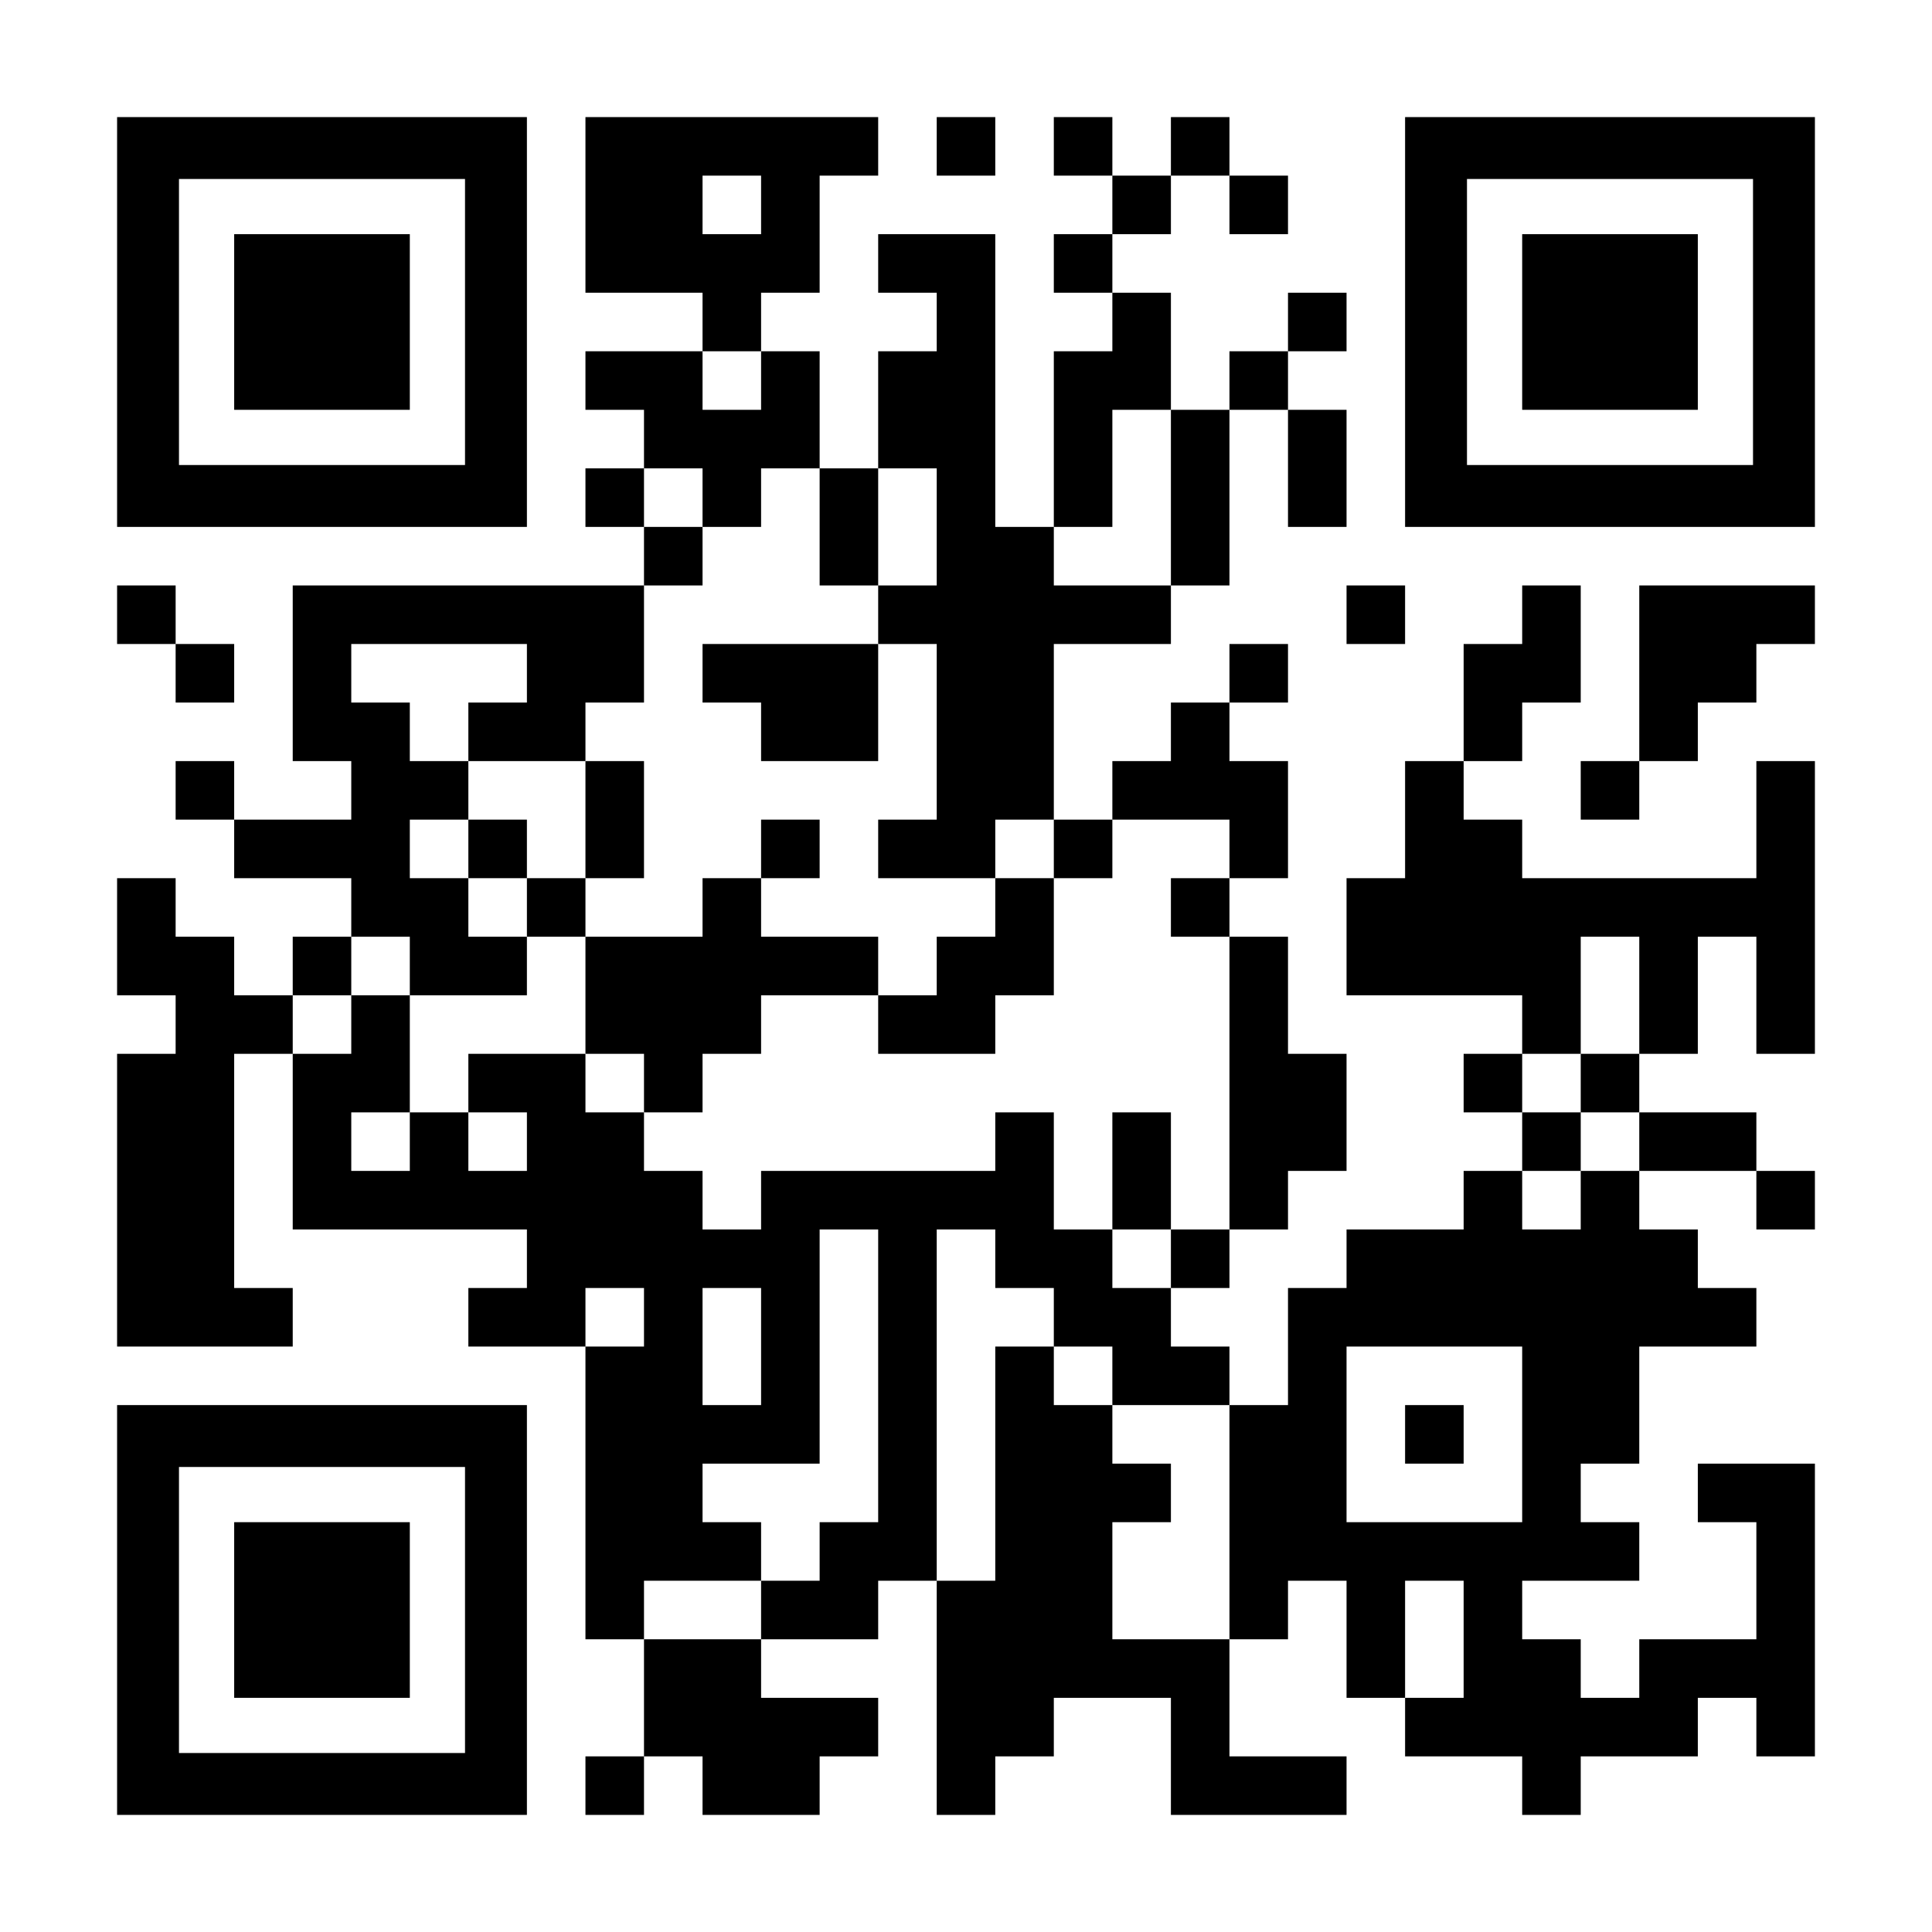 <?xml version="1.0" encoding="UTF-8" standalone="yes"?>
<svg version="1.0" xmlns="http://www.w3.org/2000/svg" width="1155px" height="1155px" viewBox="0 0 1155 1155" preserveAspectRatio="xMidYMid meet">
  <g transform="translate(0,1155) scale(0.1,-0.1)" fill="#000000" stroke="none">
    <path d="M700 9625 l0 -1225 1225 0 1225 0 0 1225 0 1225 -1225 0 -1225 0 0
-1225z m2080 0 l0 -855 -855 0 -855 0 0 855 0 855 855 0 855 0 0 -855z"/>
    <path d="M1400 9625 l0 -525 525 0 525 0 0 525 0 525 -525 0 -525 0 0 -525z"/>
    <path d="M3500 10325 l0 -525 350 0 350 0 0 -175 0 -175 -350 0 -350 0 0 -175
0 -175 175 0 175 0 0 -175 0 -175 -175 0 -175 0 0 -175 0 -175 175 0 175 0 0
-175 0 -175 -1050 0 -1050 0 0 -525 0 -525 175 0 175 0 0 -175 0 -175 -350 0
-350 0 0 175 0 175 -175 0 -175 0 0 -175 0 -175 175 0 175 0 0 -175 0 -175
350 0 350 0 0 -175 0 -175 -175 0 -175 0 0 -175 0 -175 -175 0 -175 0 0 175 0
175 -175 0 -175 0 0 175 0 175 -175 0 -175 0 0 -350 0 -350 175 0 175 0 0
-175 0 -175 -175 0 -175 0 0 -875 0 -875 525 0 525 0 0 175 0 175 -175 0 -175
0 0 700 0 700 175 0 175 0 0 -525 0 -525 700 0 700 0 0 -175 0 -175 -175 0
-175 0 0 -175 0 -175 350 0 350 0 0 -875 0 -875 175 0 175 0 0 -350 0 -350
-175 0 -175 0 0 -175 0 -175 175 0 175 0 0 175 0 175 175 0 175 0 0 -175 0
-175 350 0 350 0 0 175 0 175 175 0 175 0 0 175 0 175 -350 0 -350 0 0 175 0
175 350 0 350 0 0 175 0 175 175 0 175 0 0 -700 0 -700 175 0 175 0 0 175 0
175 175 0 175 0 0 175 0 175 350 0 350 0 0 -350 0 -350 525 0 525 0 0 175 0
175 -350 0 -350 0 0 350 0 350 175 0 175 0 0 175 0 175 175 0 175 0 0 -350 0
-350 175 0 175 0 0 -175 0 -175 350 0 350 0 0 -175 0 -175 175 0 175 0 0 175
0 175 350 0 350 0 0 175 0 175 175 0 175 0 0 -175 0 -175 175 0 175 0 0 875 0
875 -350 0 -350 0 0 -175 0 -175 175 0 175 0 0 -350 0 -350 -350 0 -350 0 0
-175 0 -175 -175 0 -175 0 0 175 0 175 -175 0 -175 0 0 175 0 175 350 0 350 0
0 175 0 175 -175 0 -175 0 0 175 0 175 175 0 175 0 0 350 0 350 350 0 350 0 0
175 0 175 -175 0 -175 0 0 175 0 175 -175 0 -175 0 0 175 0 175 350 0 350 0 0
-175 0 -175 175 0 175 0 0 175 0 175 -175 0 -175 0 0 175 0 175 -350 0 -350 0
0 175 0 175 175 0 175 0 0 350 0 350 175 0 175 0 0 -350 0 -350 175 0 175 0 0
875 0 875 -175 0 -175 0 0 -350 0 -350 -700 0 -700 0 0 175 0 175 -175 0 -175
0 0 175 0 175 175 0 175 0 0 175 0 175 175 0 175 0 0 350 0 350 -175 0 -175 0
0 -175 0 -175 -175 0 -175 0 0 -350 0 -350 -175 0 -175 0 0 -350 0 -350 -175
0 -175 0 0 -350 0 -350 525 0 525 0 0 -175 0 -175 -175 0 -175 0 0 -175 0
-175 175 0 175 0 0 -175 0 -175 -175 0 -175 0 0 -175 0 -175 -350 0 -350 0 0
-175 0 -175 -175 0 -175 0 0 -350 0 -350 -175 0 -175 0 0 175 0 175 -175 0
-175 0 0 175 0 175 175 0 175 0 0 175 0 175 175 0 175 0 0 175 0 175 175 0
175 0 0 350 0 350 -175 0 -175 0 0 350 0 350 -175 0 -175 0 0 175 0 175 175 0
175 0 0 350 0 350 -175 0 -175 0 0 175 0 175 175 0 175 0 0 175 0 175 -175 0
-175 0 0 -175 0 -175 -175 0 -175 0 0 -175 0 -175 -175 0 -175 0 0 -175 0
-175 -175 0 -175 0 0 525 0 525 350 0 350 0 0 175 0 175 175 0 175 0 0 525 0
525 175 0 175 0 0 -350 0 -350 175 0 175 0 0 350 0 350 -175 0 -175 0 0 175 0
175 175 0 175 0 0 175 0 175 -175 0 -175 0 0 -175 0 -175 -175 0 -175 0 0
-175 0 -175 -175 0 -175 0 0 350 0 350 -175 0 -175 0 0 175 0 175 175 0 175 0
0 175 0 175 175 0 175 0 0 -175 0 -175 175 0 175 0 0 175 0 175 -175 0 -175 0
0 175 0 175 -175 0 -175 0 0 -175 0 -175 -175 0 -175 0 0 175 0 175 -175 0
-175 0 0 -175 0 -175 175 0 175 0 0 -175 0 -175 -175 0 -175 0 0 -175 0 -175
175 0 175 0 0 -175 0 -175 -175 0 -175 0 0 -525 0 -525 -175 0 -175 0 0 875 0
875 -350 0 -350 0 0 -175 0 -175 175 0 175 0 0 -175 0 -175 -175 0 -175 0 0
-350 0 -350 -175 0 -175 0 0 350 0 350 -175 0 -175 0 0 175 0 175 175 0 175 0
0 350 0 350 175 0 175 0 0 175 0 175 -875 0 -875 0 0 -525z m1050 0 l0 -175
-175 0 -175 0 0 175 0 175 175 0 175 0 0 -175z m0 -1050 l0 -175 -175 0 -175
0 0 175 0 175 175 0 175 0 0 -175z m2450 -700 l0 -525 -350 0 -350 0 0 175 0
175 175 0 175 0 0 350 0 350 175 0 175 0 0 -525z m-2800 0 l0 -175 175 0 175
0 0 175 0 175 175 0 175 0 0 -350 0 -350 175 0 175 0 0 350 0 350 175 0 175 0
0 -350 0 -350 -175 0 -175 0 0 -175 0 -175 175 0 175 0 0 -525 0 -525 -175 0
-175 0 0 -175 0 -175 350 0 350 0 0 175 0 175 175 0 175 0 0 -175 0 -175 175
0 175 0 0 175 0 175 350 0 350 0 0 -175 0 -175 -175 0 -175 0 0 -175 0 -175
175 0 175 0 0 -875 0 -875 -175 0 -175 0 0 -175 0 -175 -175 0 -175 0 0 175 0
175 -175 0 -175 0 0 350 0 350 -175 0 -175 0 0 -175 0 -175 -700 0 -700 0 0
-175 0 -175 -175 0 -175 0 0 175 0 175 -175 0 -175 0 0 175 0 175 -175 0 -175
0 0 175 0 175 -350 0 -350 0 0 -175 0 -175 175 0 175 0 0 -175 0 -175 -175 0
-175 0 0 175 0 175 -175 0 -175 0 0 -175 0 -175 -175 0 -175 0 0 175 0 175
175 0 175 0 0 350 0 350 -175 0 -175 0 0 -175 0 -175 -175 0 -175 0 0 175 0
175 175 0 175 0 0 175 0 175 175 0 175 0 0 -175 0 -175 350 0 350 0 0 175 0
175 -175 0 -175 0 0 175 0 175 -175 0 -175 0 0 175 0 175 175 0 175 0 0 175 0
175 -175 0 -175 0 0 175 0 175 -175 0 -175 0 0 175 0 175 525 0 525 0 0 -175
0 -175 -175 0 -175 0 0 -175 0 -175 350 0 350 0 0 175 0 175 175 0 175 0 0
350 0 350 175 0 175 0 0 175 0 175 -175 0 -175 0 0 175 0 175 175 0 175 0 0
-175z m5600 -2975 l0 -350 -175 0 -175 0 0 -175 0 -175 175 0 175 0 0 -175 0
-175 -175 0 -175 0 0 -175 0 -175 -175 0 -175 0 0 175 0 175 175 0 175 0 0
175 0 175 -175 0 -175 0 0 175 0 175 175 0 175 0 0 350 0 350 175 0 175 0 0
-350z m-4550 -2275 l0 -875 -175 0 -175 0 0 -175 0 -175 -175 0 -175 0 0 -175
0 -175 -350 0 -350 0 0 175 0 175 350 0 350 0 0 175 0 175 -175 0 -175 0 0
175 0 175 350 0 350 0 0 700 0 700 175 0 175 0 0 -875z m700 700 l0 -175 175
0 175 0 0 -175 0 -175 175 0 175 0 0 -175 0 -175 350 0 350 0 0 -700 0 -700
-350 0 -350 0 0 350 0 350 175 0 175 0 0 175 0 175 -175 0 -175 0 0 175 0 175
-175 0 -175 0 0 175 0 175 -175 0 -175 0 0 -700 0 -700 -175 0 -175 0 0 1050
0 1050 175 0 175 0 0 -175z m-2100 -350 l0 -175 -175 0 -175 0 0 175 0 175
175 0 175 0 0 -175z m700 -175 l0 -350 -175 0 -175 0 0 350 0 350 175 0 175 0
0 -350z m4550 -525 l0 -525 -525 0 -525 0 0 525 0 525 525 0 525 0 0 -525z
m-350 -1225 l0 -350 -175 0 -175 0 0 350 0 350 175 0 175 0 0 -350z"/>
    <path d="M4200 7525 l0 -175 175 0 175 0 0 -175 0 -175 350 0 350 0 0 350 0
350 -525 0 -525 0 0 -175z"/>
    <path d="M3500 6650 l0 -350 -175 0 -175 0 0 175 0 175 -175 0 -175 0 0 -175
0 -175 175 0 175 0 0 -175 0 -175 175 0 175 0 0 -350 0 -350 175 0 175 0 0
-175 0 -175 175 0 175 0 0 175 0 175 175 0 175 0 0 175 0 175 350 0 350 0 0
-175 0 -175 350 0 350 0 0 175 0 175 175 0 175 0 0 350 0 350 -175 0 -175 0 0
-175 0 -175 -175 0 -175 0 0 -175 0 -175 -175 0 -175 0 0 175 0 175 -350 0
-350 0 0 175 0 175 175 0 175 0 0 175 0 175 -175 0 -175 0 0 -175 0 -175 -175
0 -175 0 0 -175 0 -175 -350 0 -350 0 0 175 0 175 175 0 175 0 0 350 0 350
-175 0 -175 0 0 -350z"/>
    <path d="M6650 4550 l0 -350 175 0 175 0 0 350 0 350 -175 0 -175 0 0 -350z"/>
    <path d="M8400 2975 l0 -175 175 0 175 0 0 175 0 175 -175 0 -175 0 0 -175z"/>
    <path d="M5600 10675 l0 -175 175 0 175 0 0 175 0 175 -175 0 -175 0 0 -175z"/>
    <path d="M8400 9625 l0 -1225 1225 0 1225 0 0 1225 0 1225 -1225 0 -1225 0 0
-1225z m2080 0 l0 -855 -855 0 -855 0 0 855 0 855 855 0 855 0 0 -855z"/>
    <path d="M9100 9625 l0 -525 525 0 525 0 0 525 0 525 -525 0 -525 0 0 -525z"/>
    <path d="M700 7875 l0 -175 175 0 175 0 0 -175 0 -175 175 0 175 0 0 175 0
175 -175 0 -175 0 0 175 0 175 -175 0 -175 0 0 -175z"/>
    <path d="M8050 7875 l0 -175 175 0 175 0 0 175 0 175 -175 0 -175 0 0 -175z"/>
    <path d="M9800 7525 l0 -525 -175 0 -175 0 0 -175 0 -175 175 0 175 0 0 175 0
175 175 0 175 0 0 175 0 175 175 0 175 0 0 175 0 175 175 0 175 0 0 175 0 175
-525 0 -525 0 0 -525z"/>
    <path d="M700 1925 l0 -1225 1225 0 1225 0 0 1225 0 1225 -1225 0 -1225 0 0
-1225z m2080 0 l0 -855 -855 0 -855 0 0 855 0 855 855 0 855 0 0 -855z"/>
    <path d="M1400 1925 l0 -525 525 0 525 0 0 525 0 525 -525 0 -525 0 0 -525z"/>
  </g>
</svg>